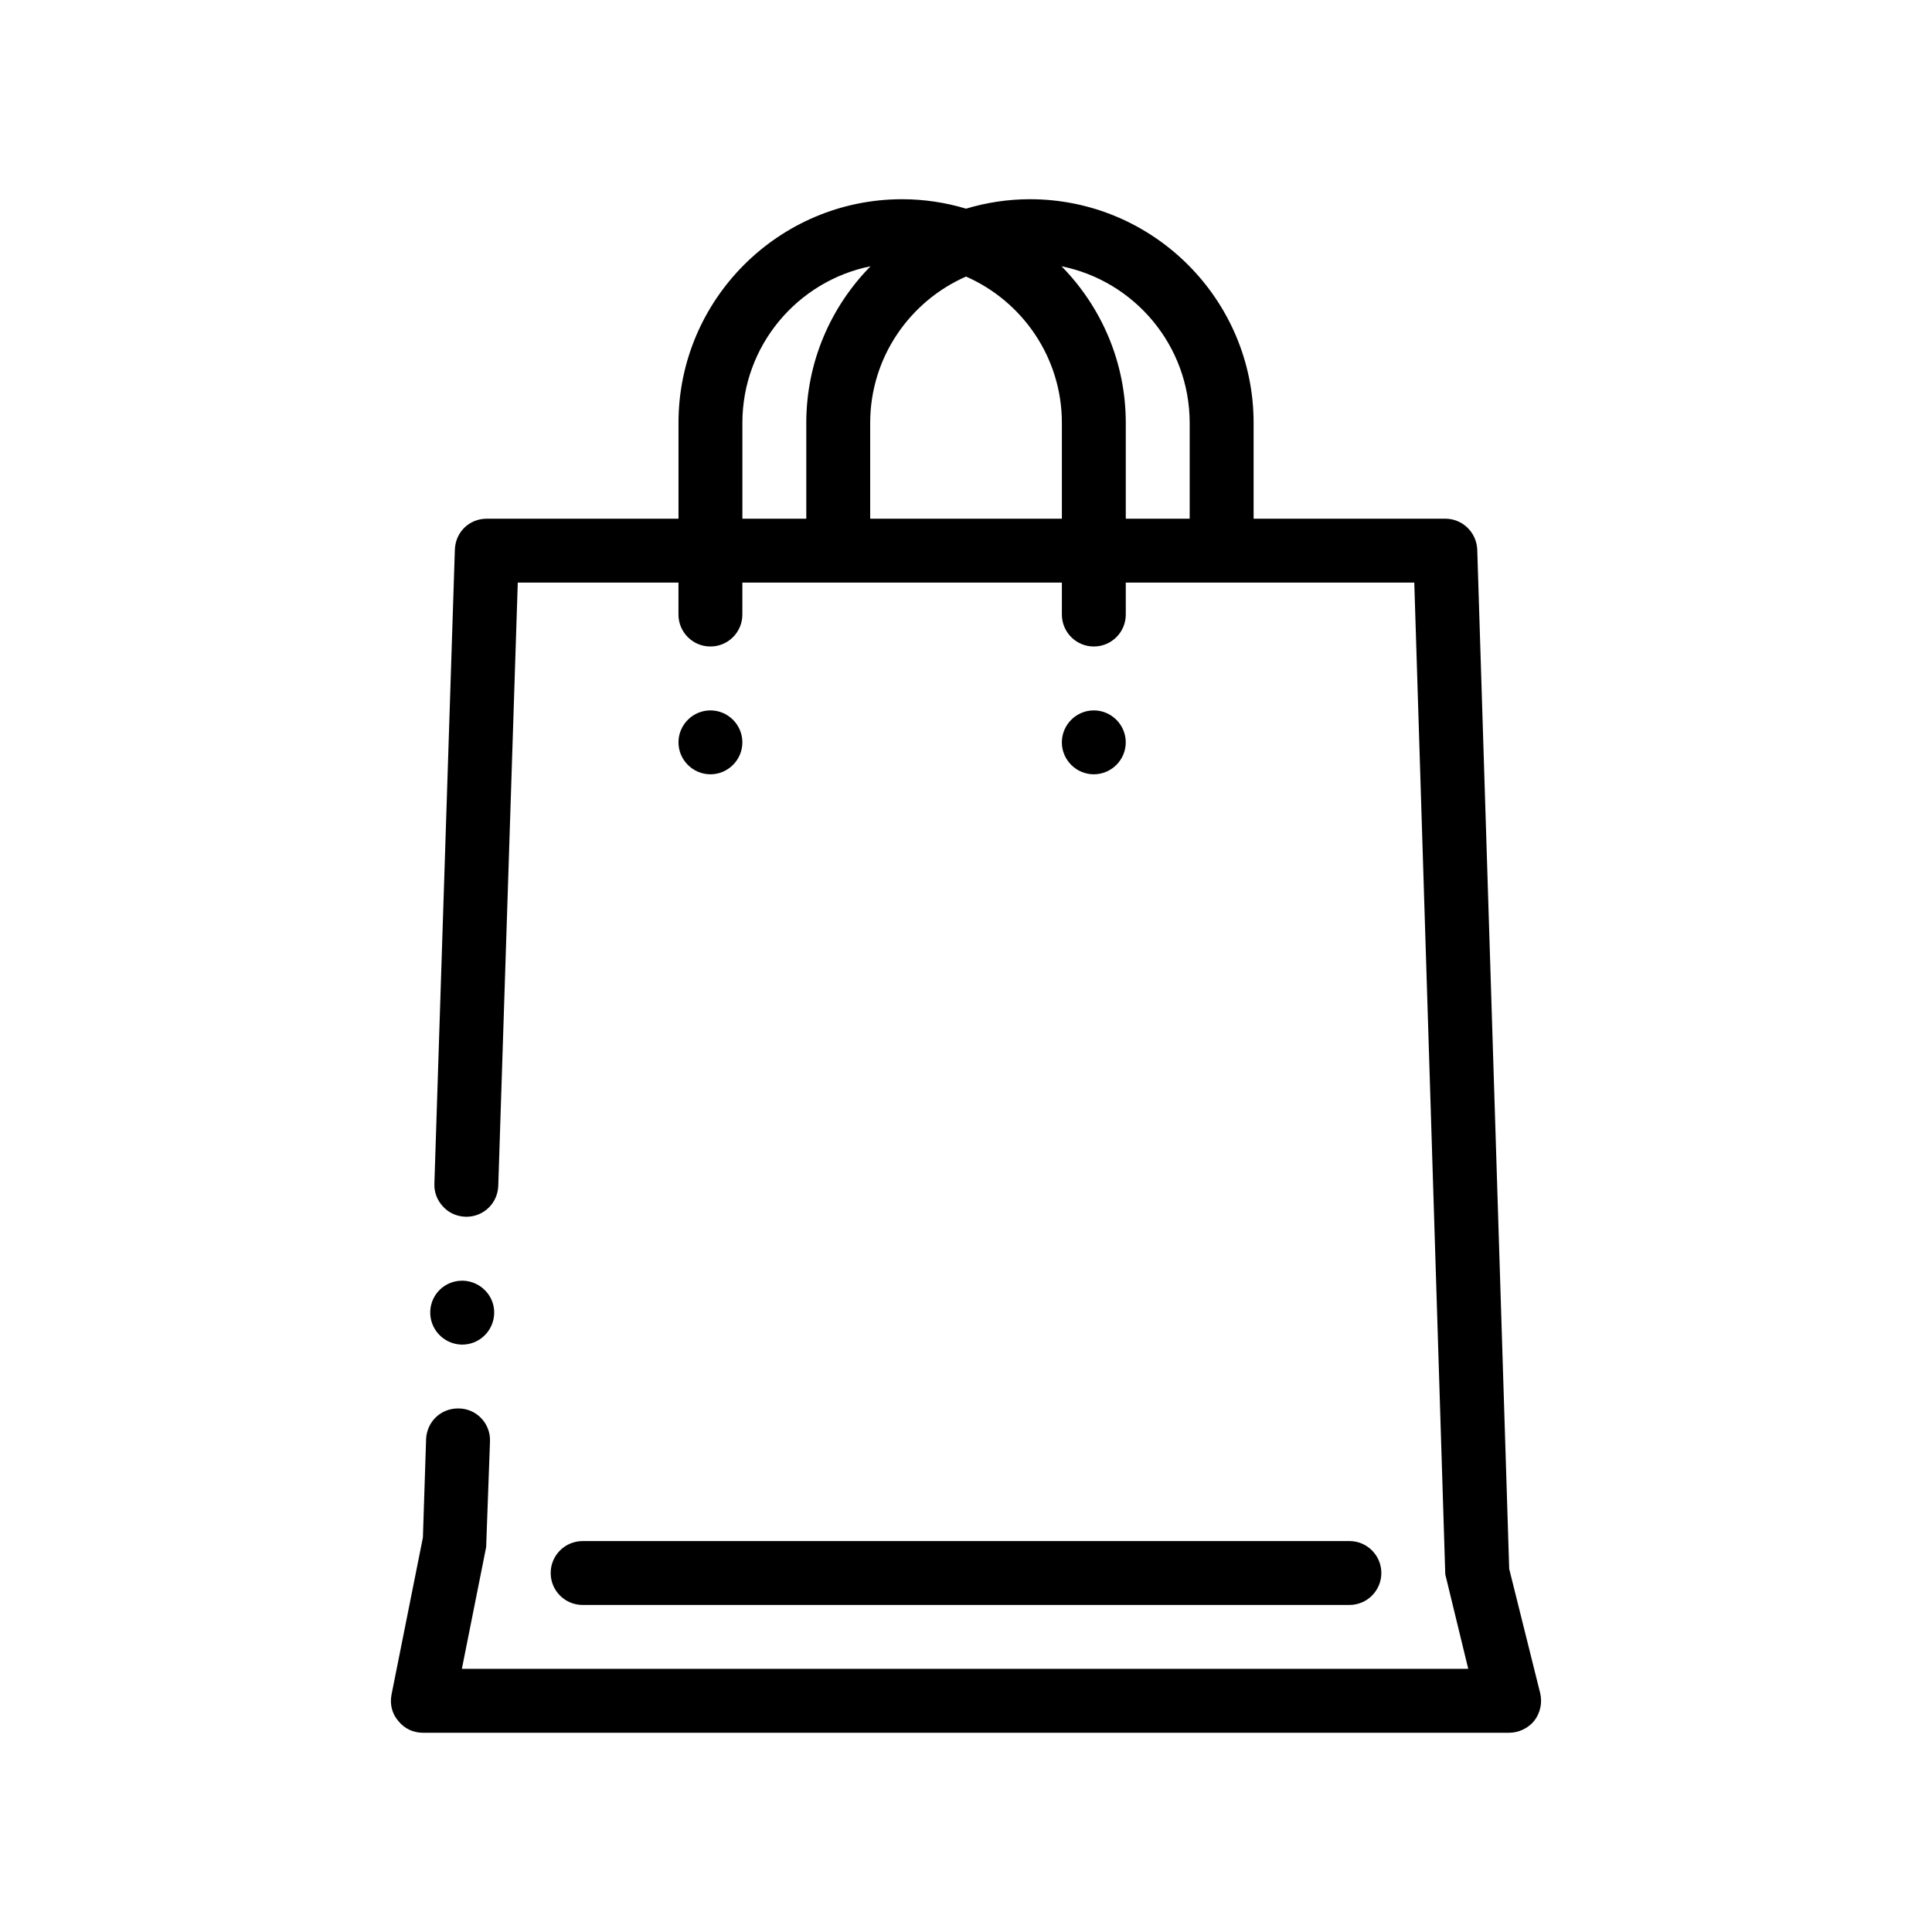 <?xml version="1.0" encoding="UTF-8"?>
<!-- Uploaded to: SVG Find, www.svgrepo.com, Generator: SVG Find Mixer Tools -->
<svg fill="#000000" width="800px" height="800px" version="1.1" viewBox="144 144 512 512" xmlns="http://www.w3.org/2000/svg">
 <path d="m258.02 491.52c0.176-4.574 3.894-8.125 8.469-8.125h0.258c0.012 0 0.02 0.004 0.031 0.004 4.641 0.188 8.359 4.074 8.184 8.723-0.16 4.574-3.894 8.211-8.465 8.211h-0.258c-0.004 0-0.012-0.004-0.016-0.004-4.656-0.176-8.367-4.066-8.203-8.809zm292.61 108.46c-1.613 2.023-4.152 3.219-6.691 3.219h-287.87c-2.539 0-4.914-1.098-6.523-3.133-1.688-1.949-2.281-4.488-1.777-7.027l8.305-41.574 0.848-26.078v-0.086c0.258-4.574 3.894-8.047 8.465-8.047h0.258c0.012 0 0.02 0.004 0.035 0.004 4.719 0.102 8.348 4.07 8.176 8.715l-1.02 28.023-6.434 32.266h266.7l-6.09-25.059-8.211-262.81h-76.457v8.465c0 4.68-3.789 8.469-8.469 8.469-4.68 0-8.465-3.789-8.465-8.469v-8.465h-84.676v8.465c0 4.68-3.785 8.469-8.465 8.469-4.68 0-8.469-3.789-8.469-8.469v-8.465h-42.586l-5.168 159.85c-0.16 4.656-3.894 8.211-8.465 8.211h-0.246c-0.004 0-0.016-0.004-0.02-0.004-2.281-0.09-4.387-1.02-5.906-2.699-1.523-1.613-2.371-3.727-2.293-6.019l5.426-168.06c0.16-4.656 3.809-8.211 8.465-8.211h50.801v-25.402c0-32.676 26.59-59.262 59.27-59.262 5.883 0 11.562 0.891 16.934 2.5 5.375-1.605 11.047-2.5 16.934-2.5 32.676 0 59.27 26.59 59.27 59.262v25.402h50.801c4.574 0 8.293 3.637 8.469 8.211l8.465 270.09 8.211 32.934c0.59 2.457 0.074 5.168-1.531 7.285zm-125.31-385.41c10.508 10.699 17.023 25.348 17.023 41.492v25.402h16.934v-25.402c-0.004-20.473-14.613-37.59-33.957-41.492zm-50.711 41.496v25.402h50.801v-25.402c0-17.32-10.469-32.223-25.402-38.773-14.93 6.543-25.398 21.453-25.398 38.773zm-33.871 25.395h16.938v-25.402c0-16.148 6.508-30.793 17.023-41.492-19.348 3.898-33.957 21.02-33.957 41.492v25.402zm-50.801 279.4c0 4.68 3.789 8.469 8.469 8.469h203.2c4.676 0 8.465-3.789 8.465-8.469 0-4.676-3.789-8.465-8.465-8.465l-203.2 0.004c-4.68 0-8.469 3.789-8.469 8.461zm50.801-220.13c0-4.66-3.809-8.469-8.465-8.469s-8.469 3.809-8.469 8.469c0 4.656 3.812 8.465 8.469 8.465 4.652 0 8.465-3.809 8.465-8.465zm101.6 0c0-4.66-3.812-8.469-8.469-8.469s-8.465 3.809-8.465 8.469c0 4.656 3.809 8.465 8.465 8.465s8.469-3.809 8.469-8.465z"/>
</svg>